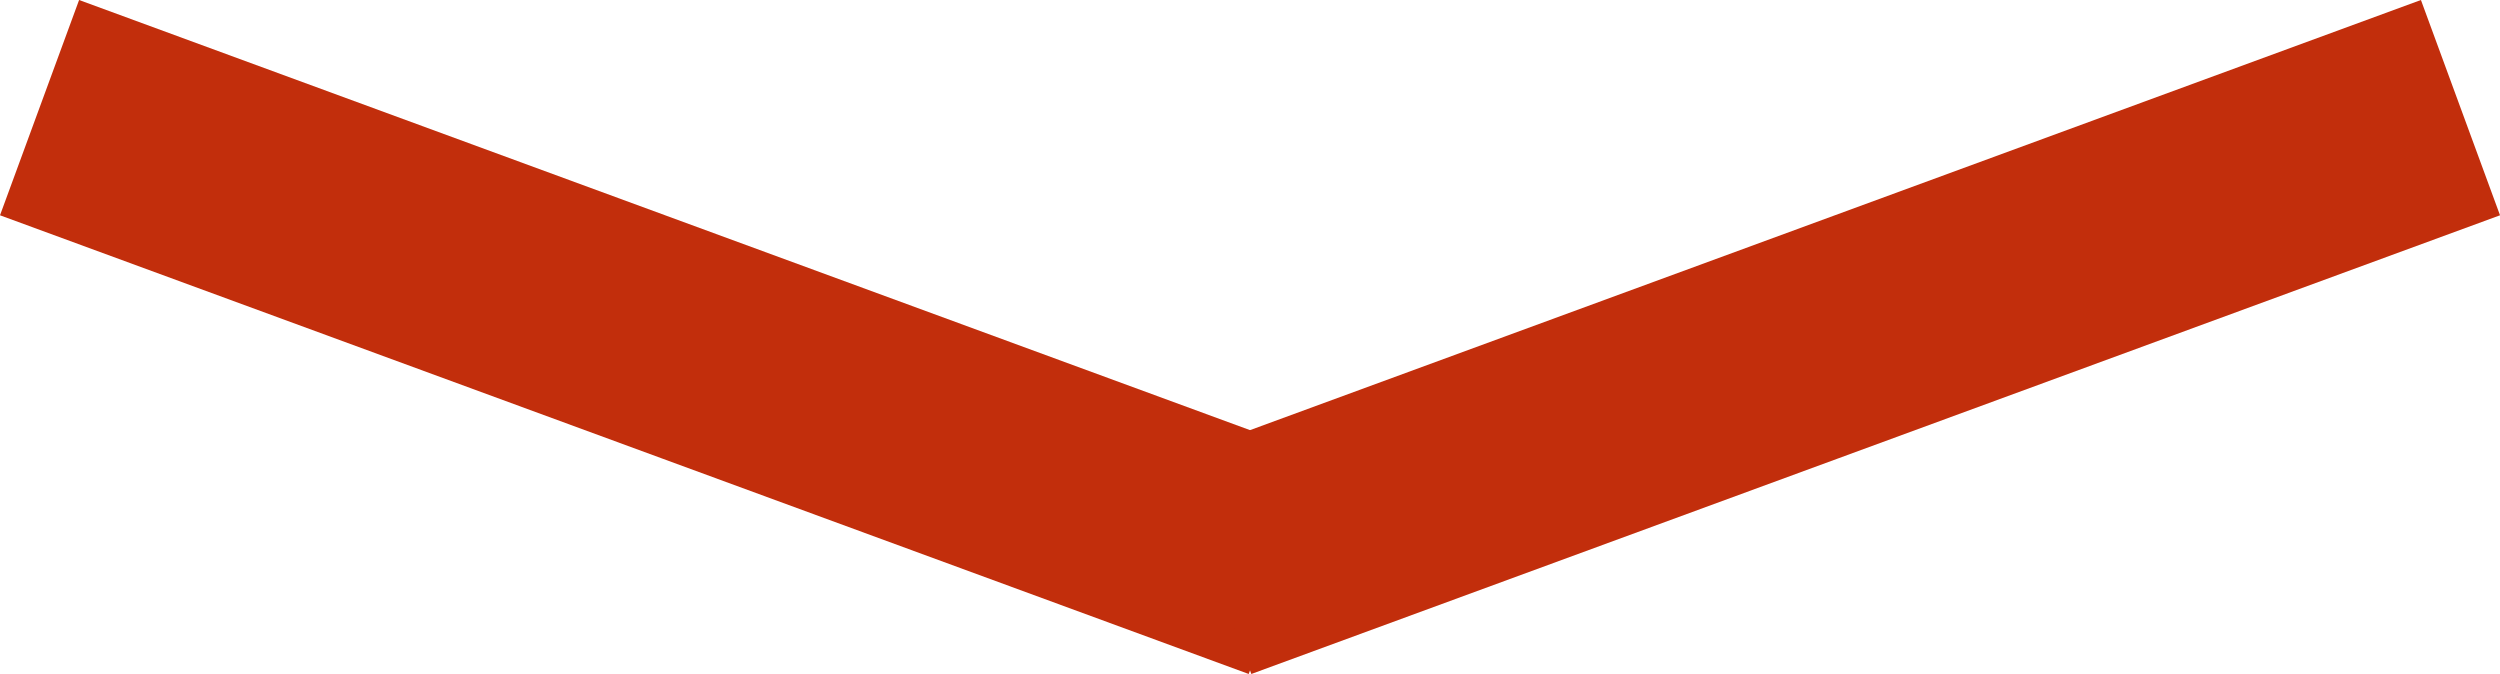 <svg xmlns="http://www.w3.org/2000/svg" width="98.103" height="26.448" viewBox="0 0 98.103 26.448">
  <g id="Group_104" data-name="Group 104" transform="translate(-332.448 -910.776)">
    <path id="Path_11414" data-name="Path 11414" d="M0,0,49,18" transform="translate(334 915)" fill="none" stroke="#c22e0c" stroke-width="9"/>
    <line id="Line_13" data-name="Line 13" x1="49" y2="18" transform="translate(380 915)" fill="none" stroke="#c22e0c" stroke-width="9"/>
  </g>
</svg>

